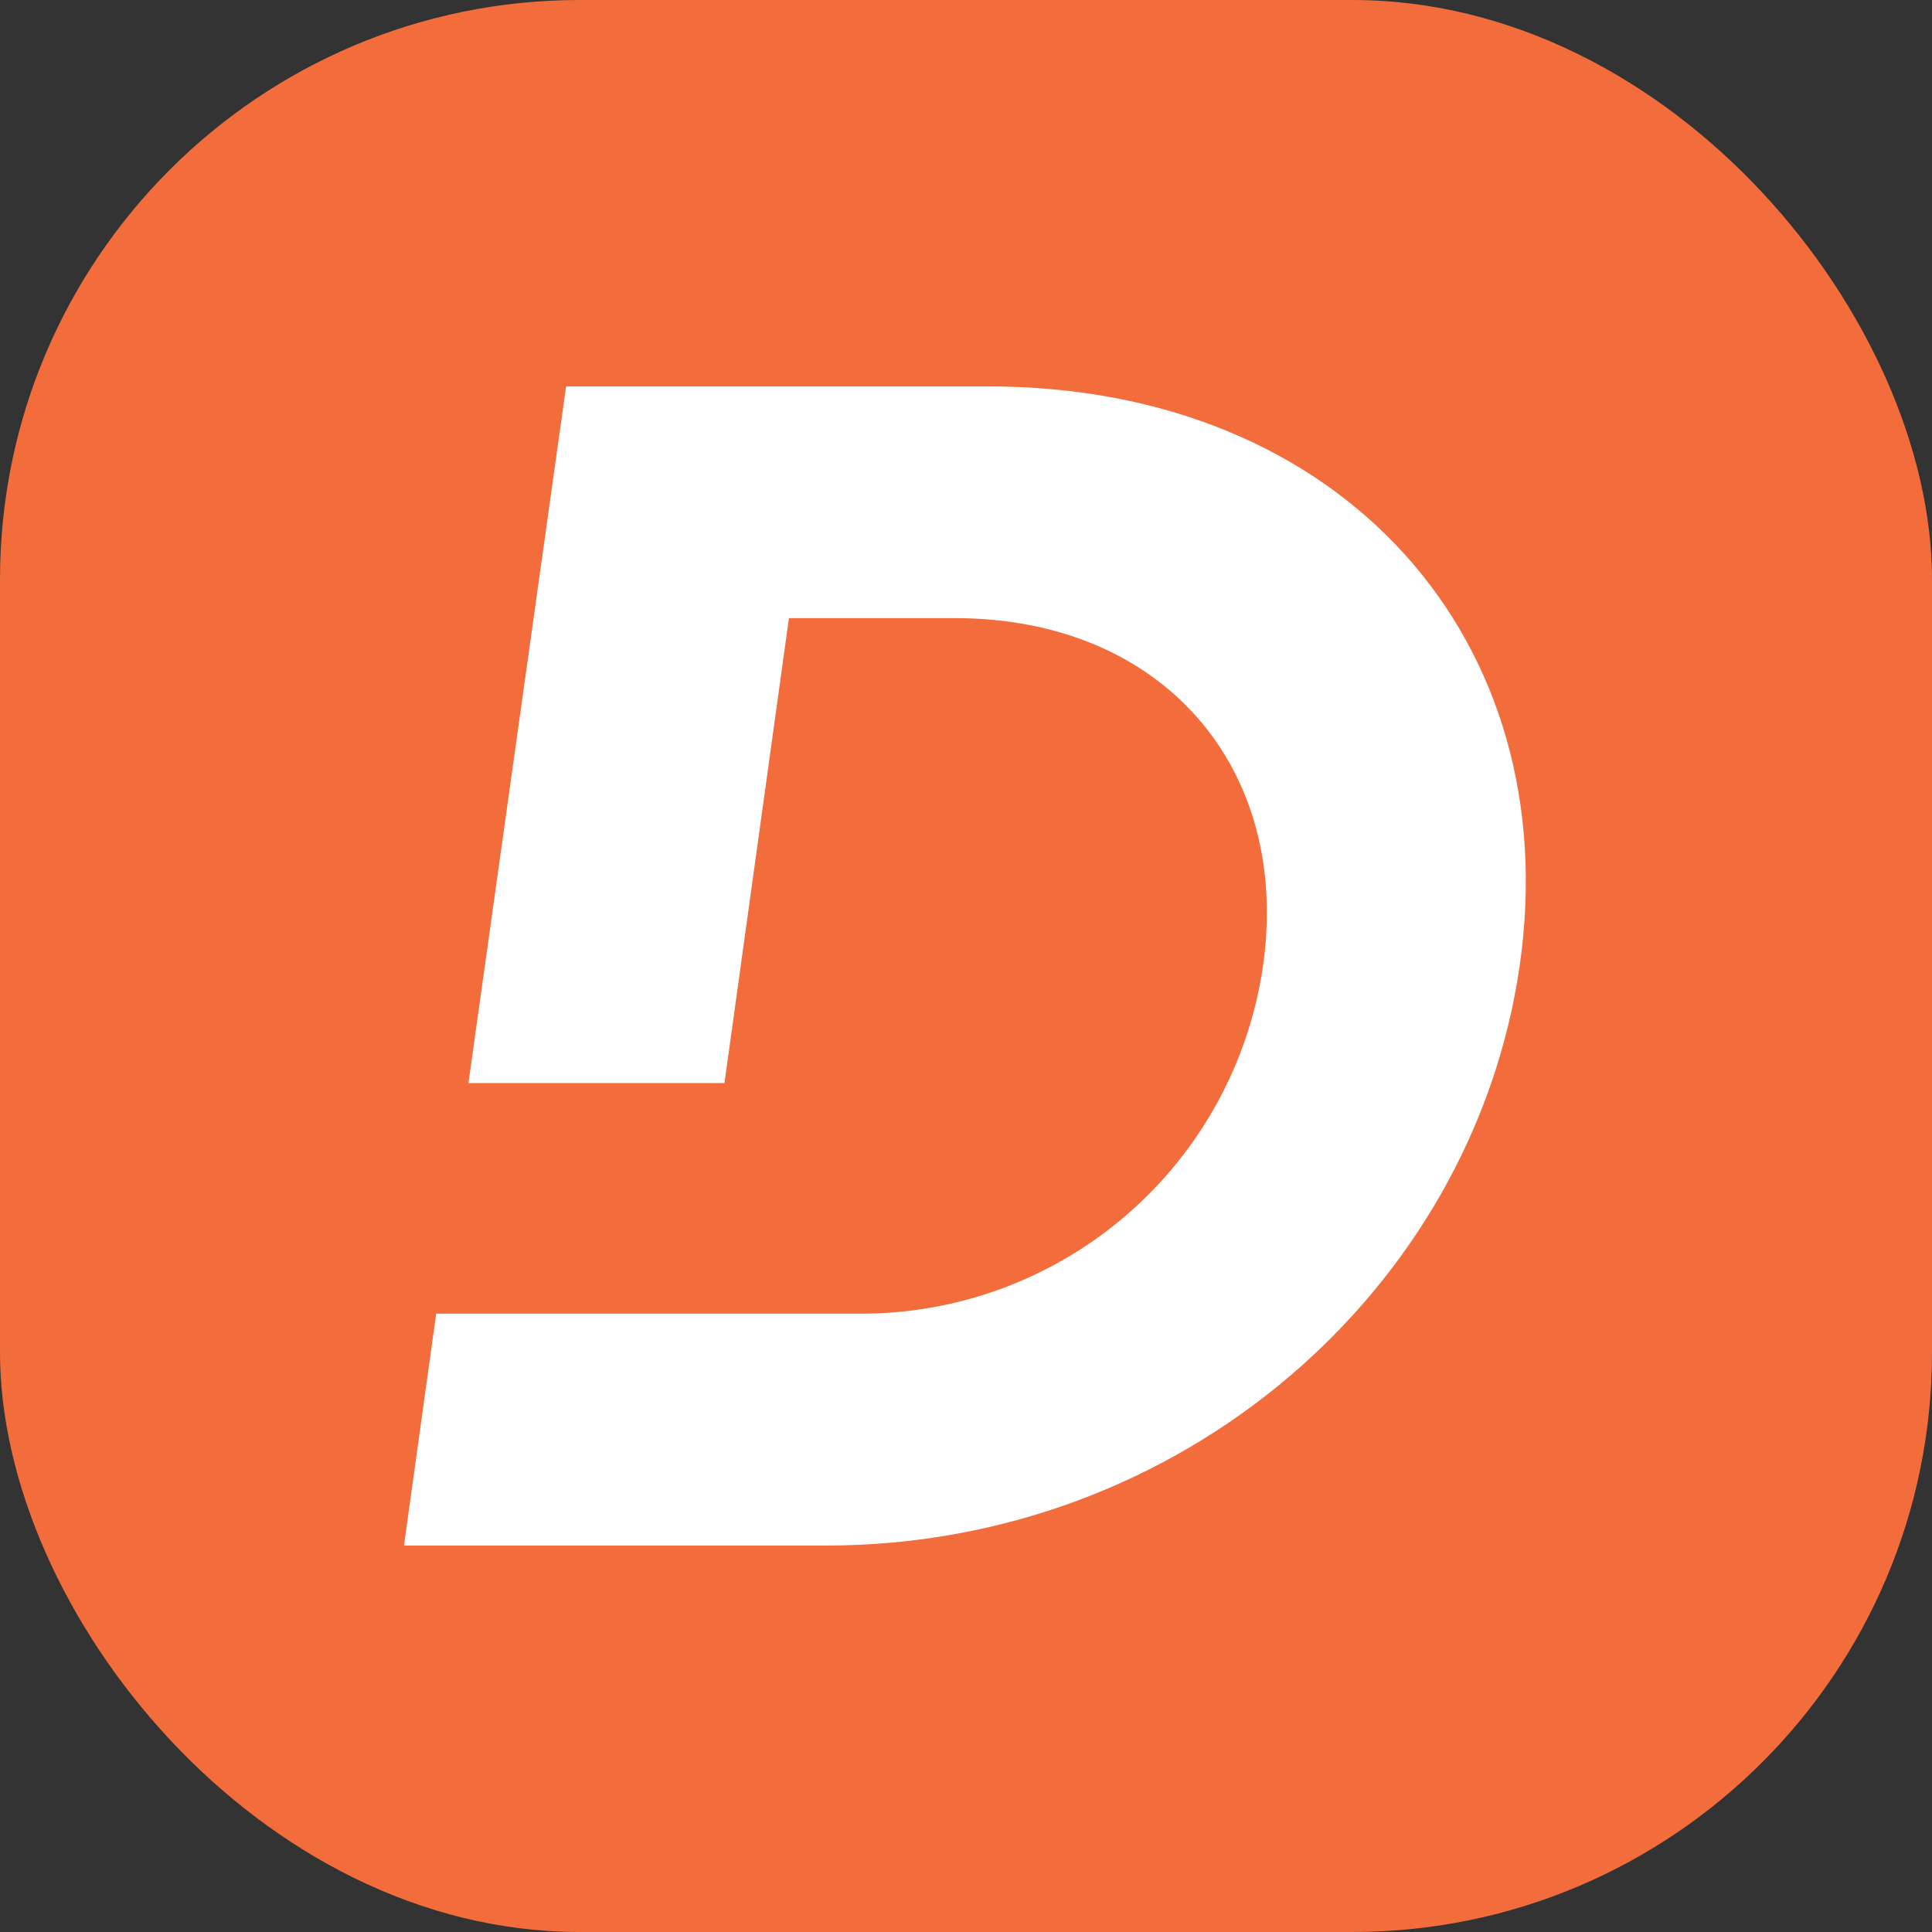 <svg xmlns="http://www.w3.org/2000/svg" version="1.1" xmlns:xlink="http://www.w3.org/1999/xlink" width="1000" height="1000"><rect width="100%" height="100%" fill="#333333" stroke="none"/><g clip-path="url(#SvgjsClipPath1441)"><rect width="1000" height="1000" fill="#f36c3b"></rect><g transform="matrix(2.575,0,0,2.575,209.013,200)"><svg xmlns="http://www.w3.org/2000/svg" version="1.1" xmlns:xlink="http://www.w3.org/1999/xlink" width="226" height="233"><svg width="226" height="233" viewBox="0 0 226 233" fill="none" xmlns="http://www.w3.org/2000/svg">
<path d="M117.482 0H32.618L12.989 140.033H64.458L77.415 46.581H110.81C152.432 46.581 178.378 76.544 172.709 116.484C169.873 136.026 160.05 153.878 145.059 166.732C130.068 179.585 110.926 186.568 91.181 186.387H6.511L0.033 233H84.865C156.416 233 214.979 181.431 224.308 116.387C233.637 51.342 189.034 0 117.482 0Z" fill="white"></path>
</svg></svg></g></g><defs><clipPath id="SvgjsClipPath1441"><rect width="1000" height="1000" x="0" y="0" rx="300" ry="300"></rect></clipPath></defs></svg>